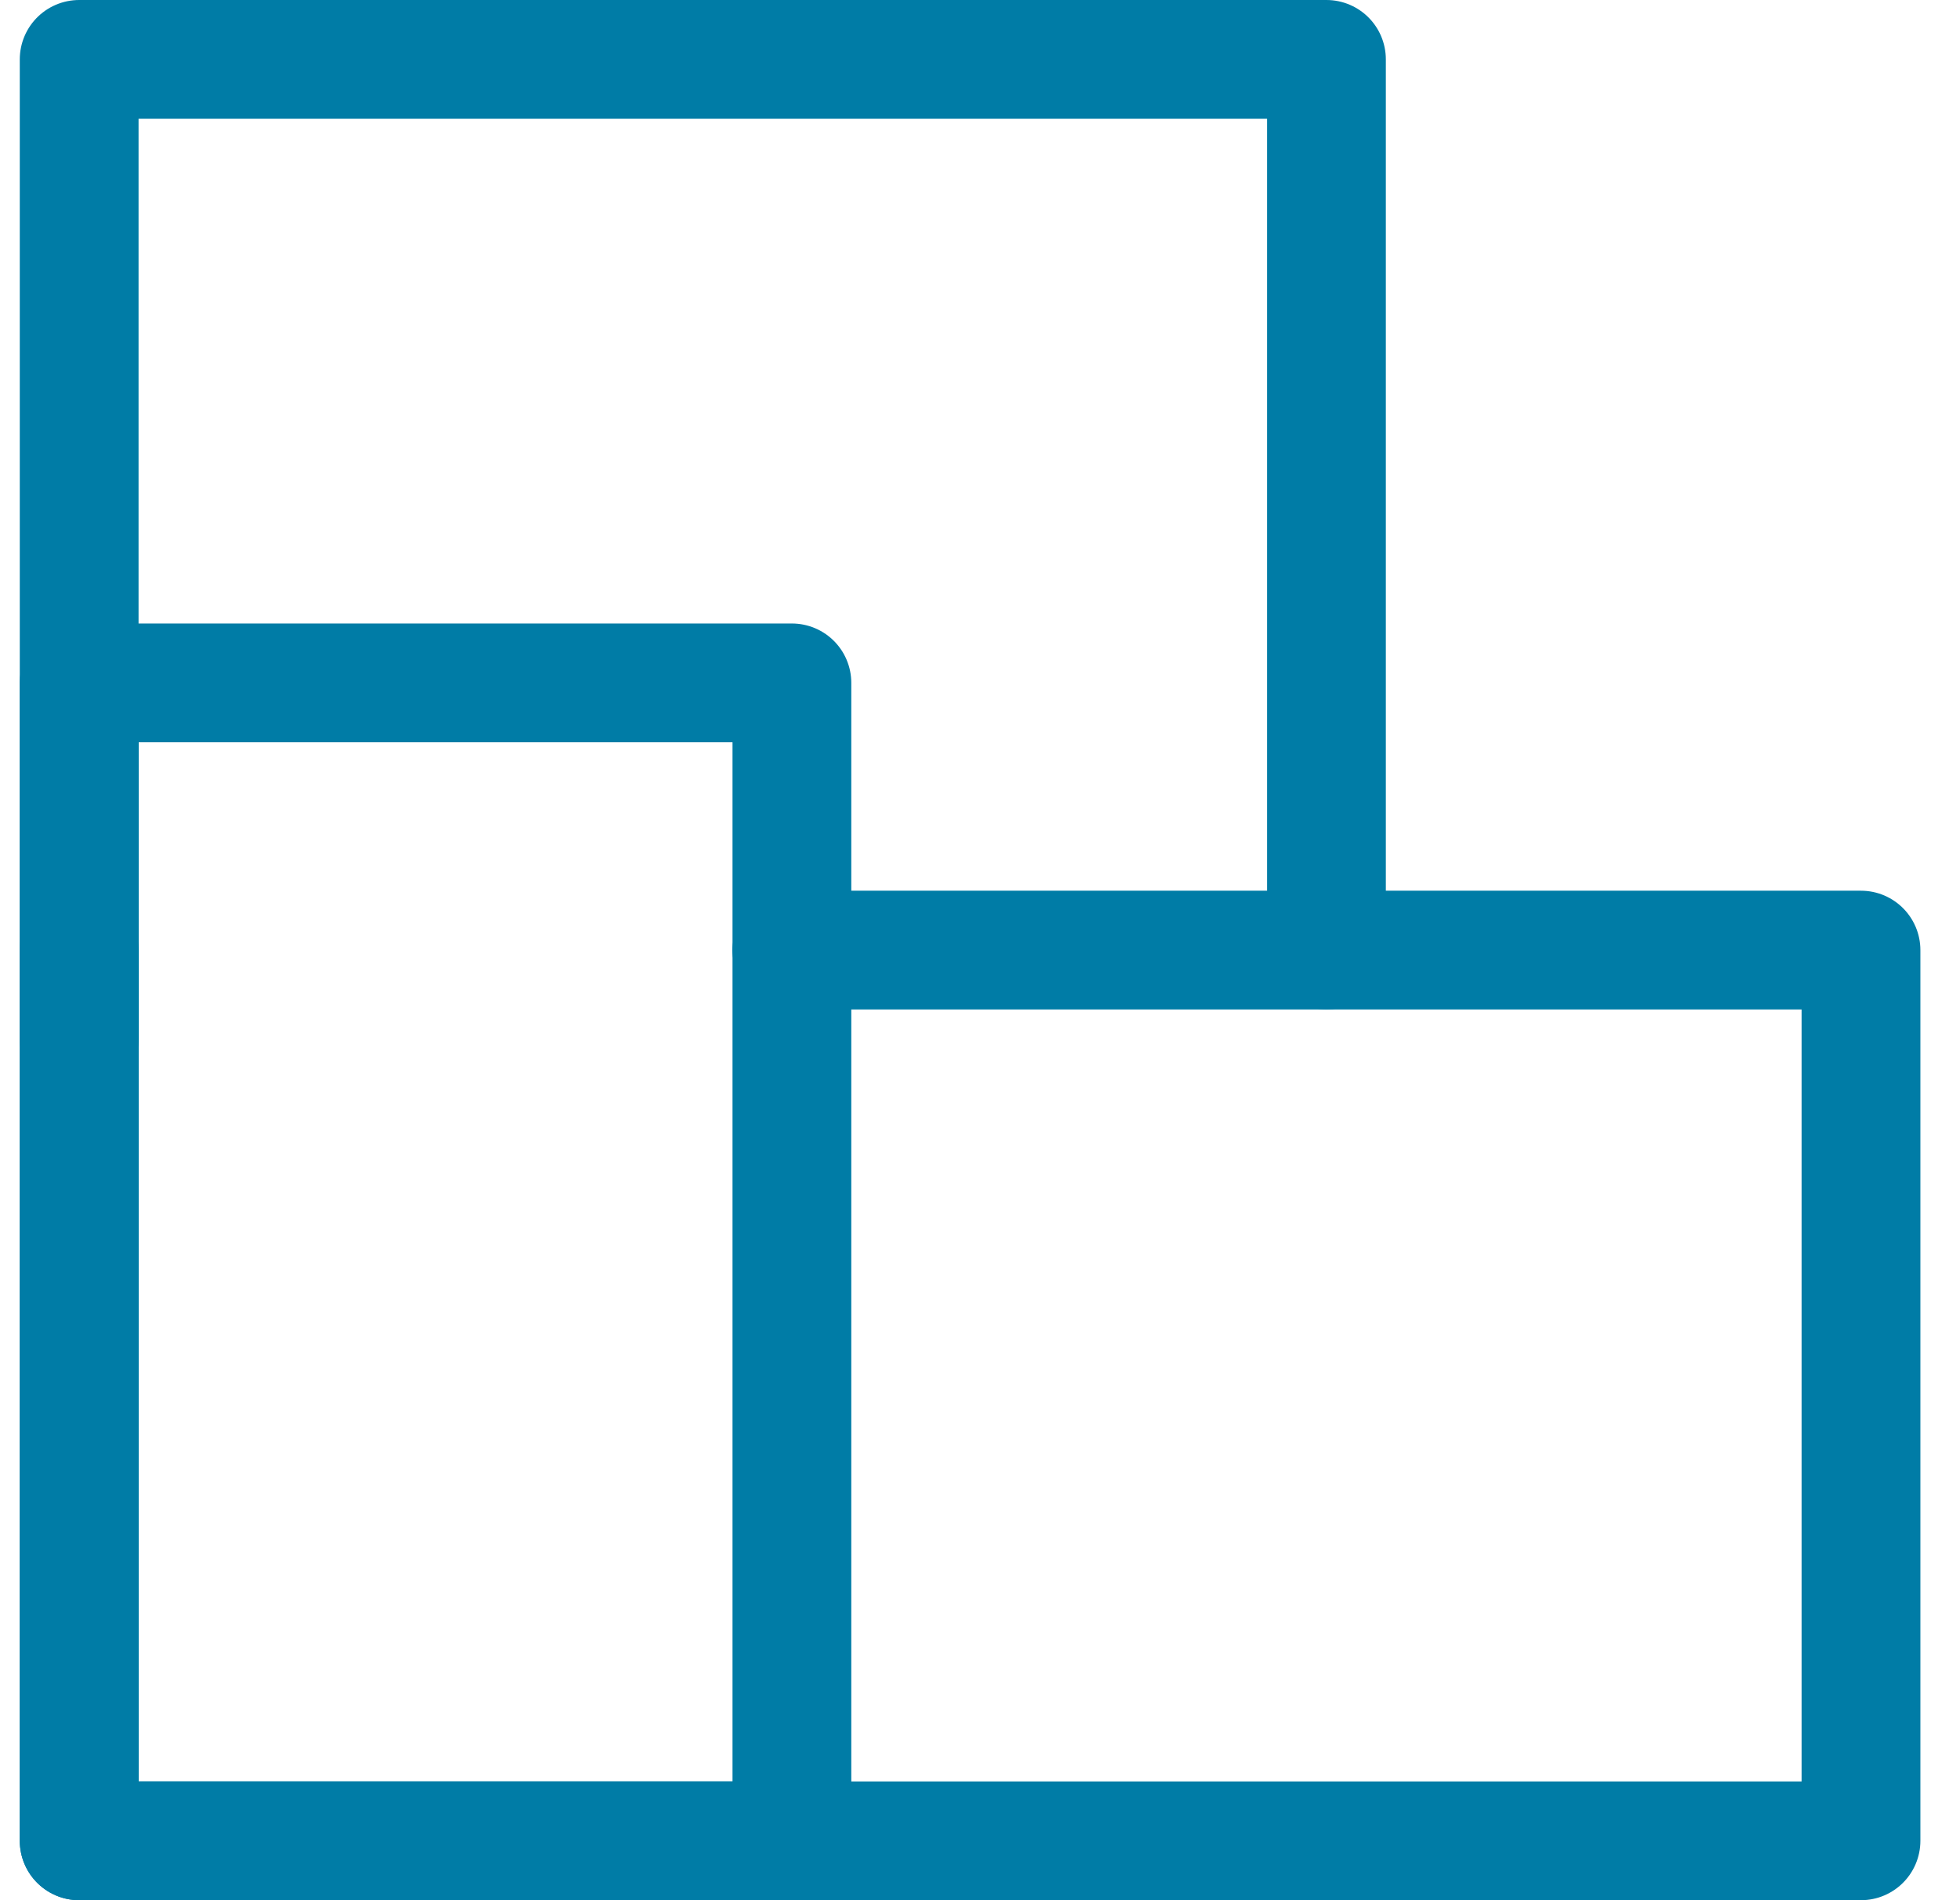 <svg width="33" height="32" viewBox="0 0 33 32" fill="none" xmlns="http://www.w3.org/2000/svg">
<g clip-path="url(#clip0_3646_124)">
<path d="M1.333 16V31H31.333V16H22.033H13.333" stroke="#007CA6" stroke-width="2" stroke-linecap="round" stroke-linejoin="round"/>
<path d="M1.333 17.5V1H22.333V16" stroke="#007CA6" stroke-width="2" stroke-linecap="round" stroke-linejoin="round"/>
<path d="M1.333 17.5V11.5H13.333V31H1.333V17.5Z" stroke="#007CA6" stroke-width="2" stroke-linecap="round" stroke-linejoin="round"/>
</g>
<defs>
<clipPath id="clip0_3646_124">
<rect width="32" height="32" fill="white" transform="translate(0.333)"/>
</clipPath>
</defs>
</svg>
